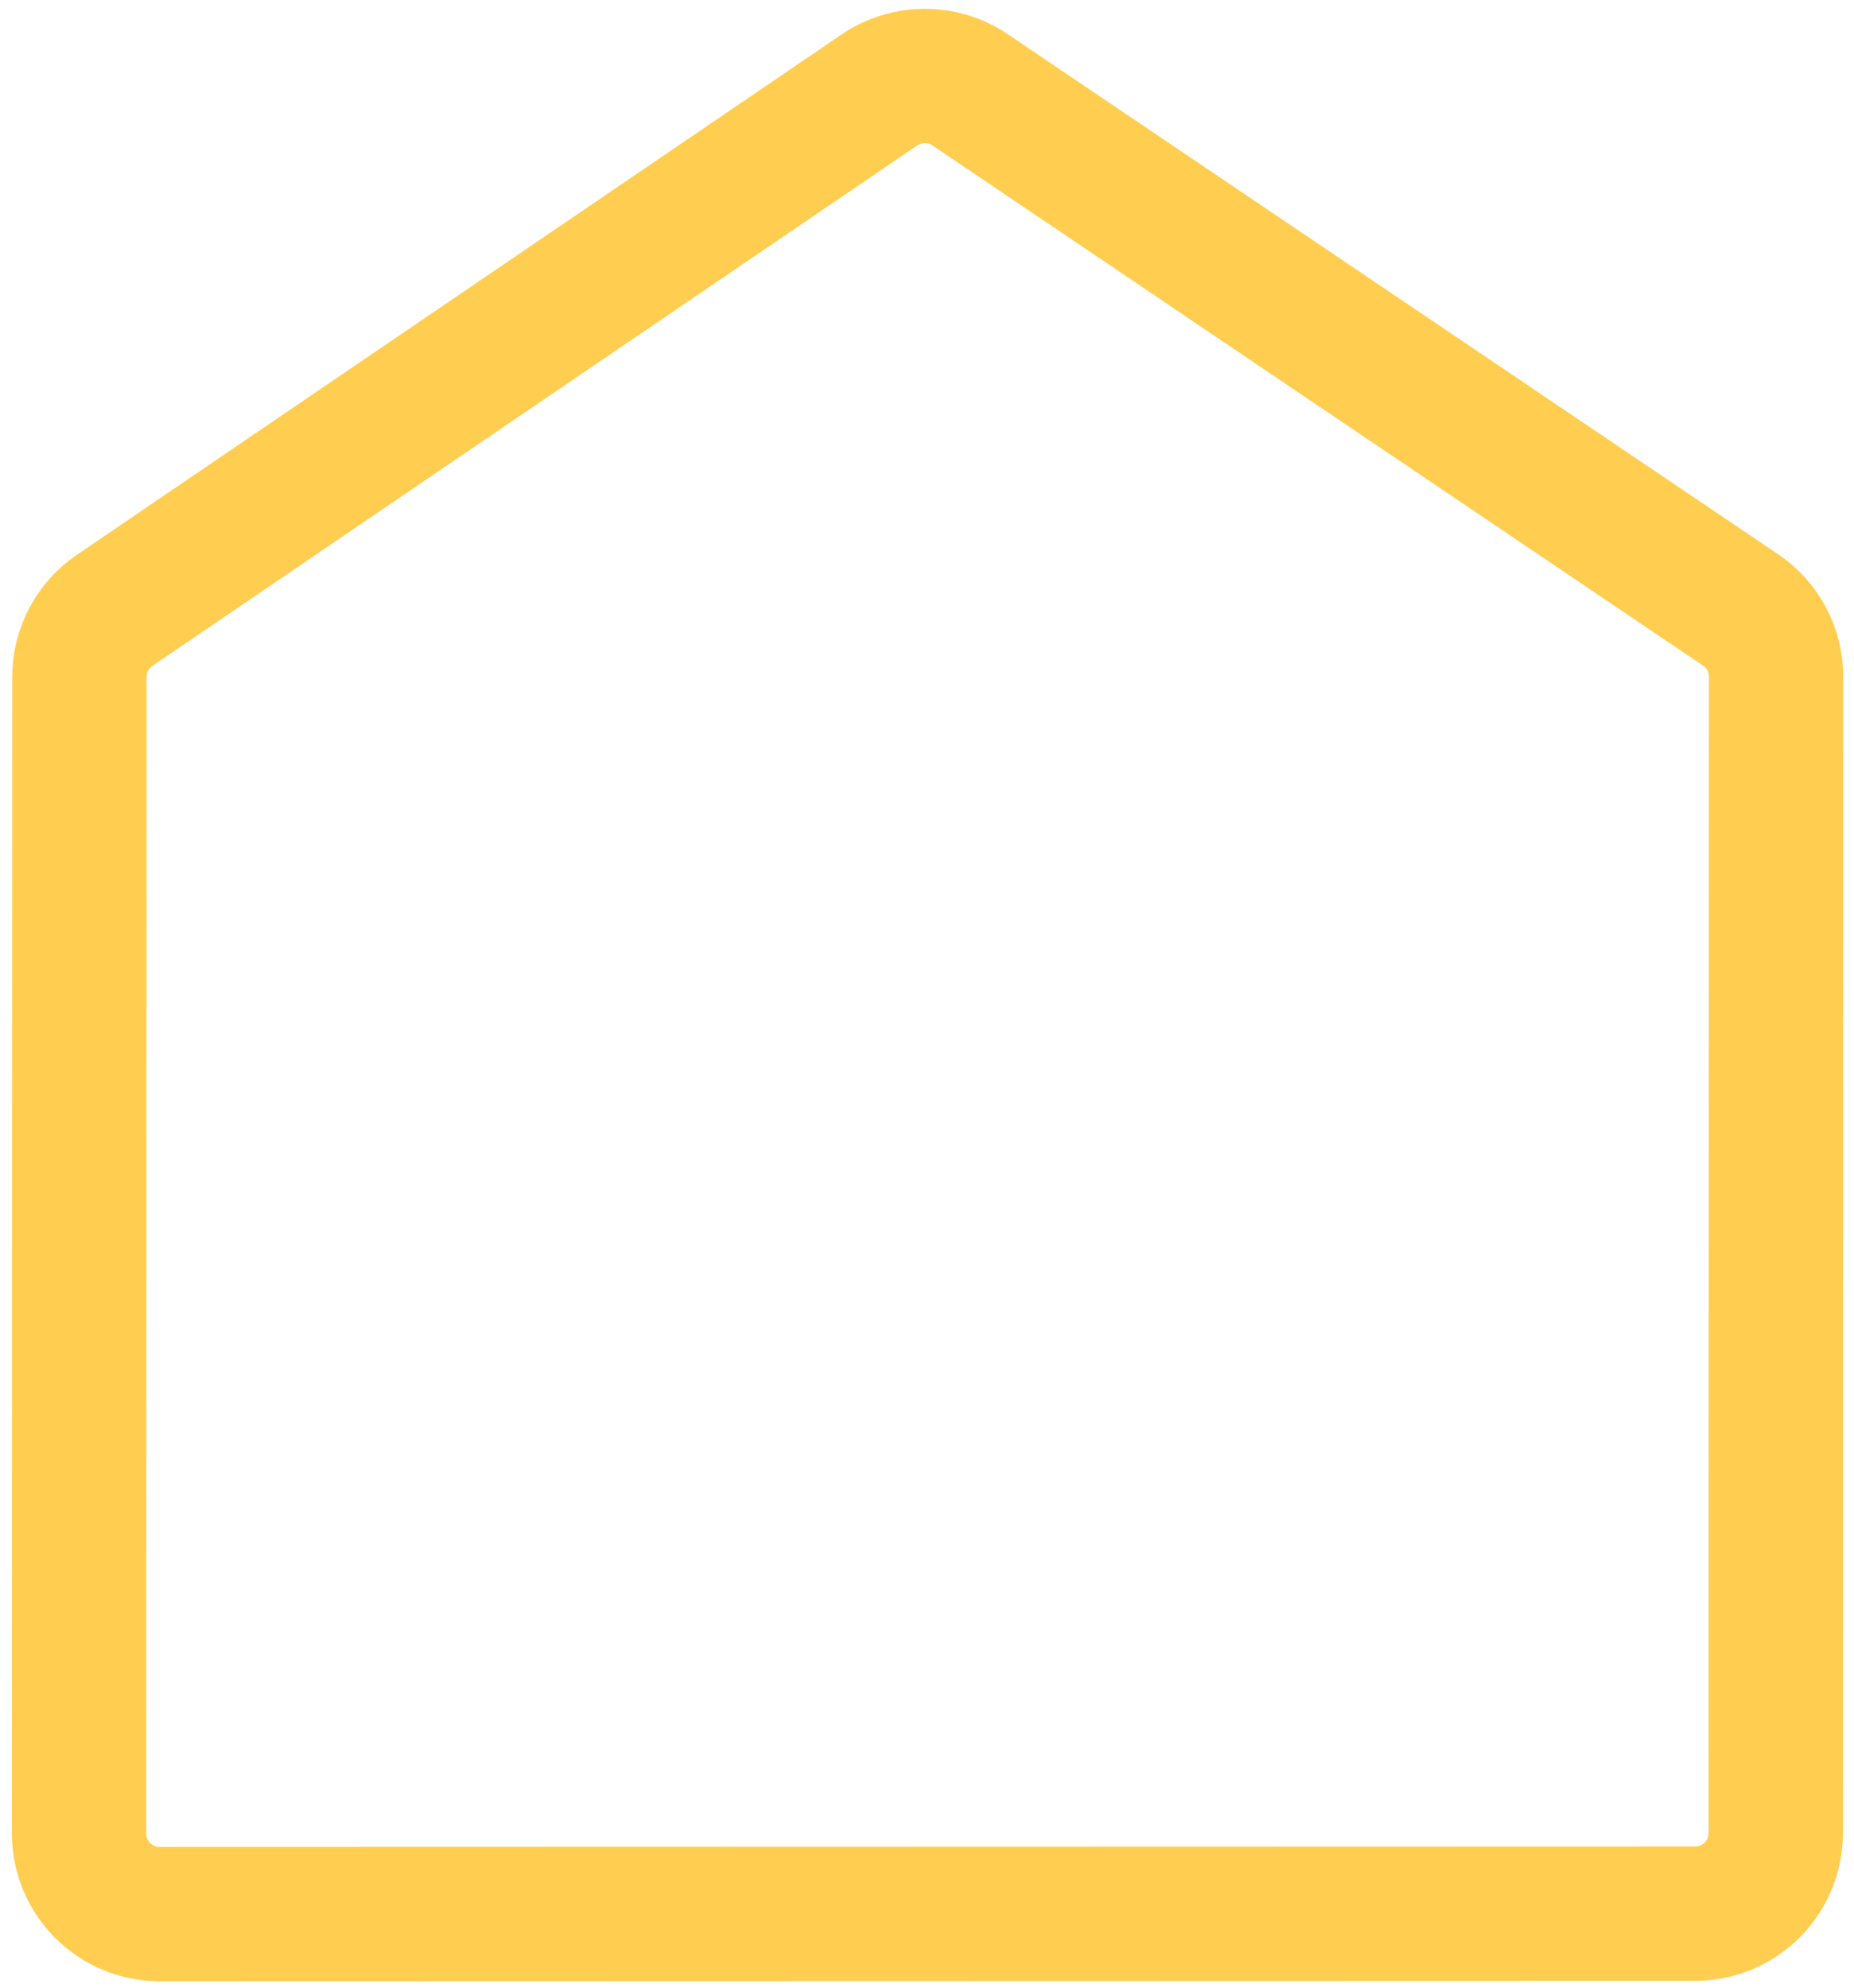 <?xml version="1.0" encoding="UTF-8"?> <svg xmlns="http://www.w3.org/2000/svg" width="138" height="148" viewBox="0 0 138 148" fill="none"><path d="M11.886 142.487L126.177 142.456C129.489 142.455 132.174 139.77 132.175 136.458L132.199 50.378C132.2 48.384 131.209 46.52 129.556 45.404L72.197 6.68C70.162 5.306 67.494 5.311 65.464 6.693L8.532 45.437C6.891 46.554 5.909 48.41 5.908 50.395L5.884 136.485C5.883 139.8 8.571 142.488 11.886 142.487Z" stroke="#FFCE51" stroke-width="10"></path></svg> 